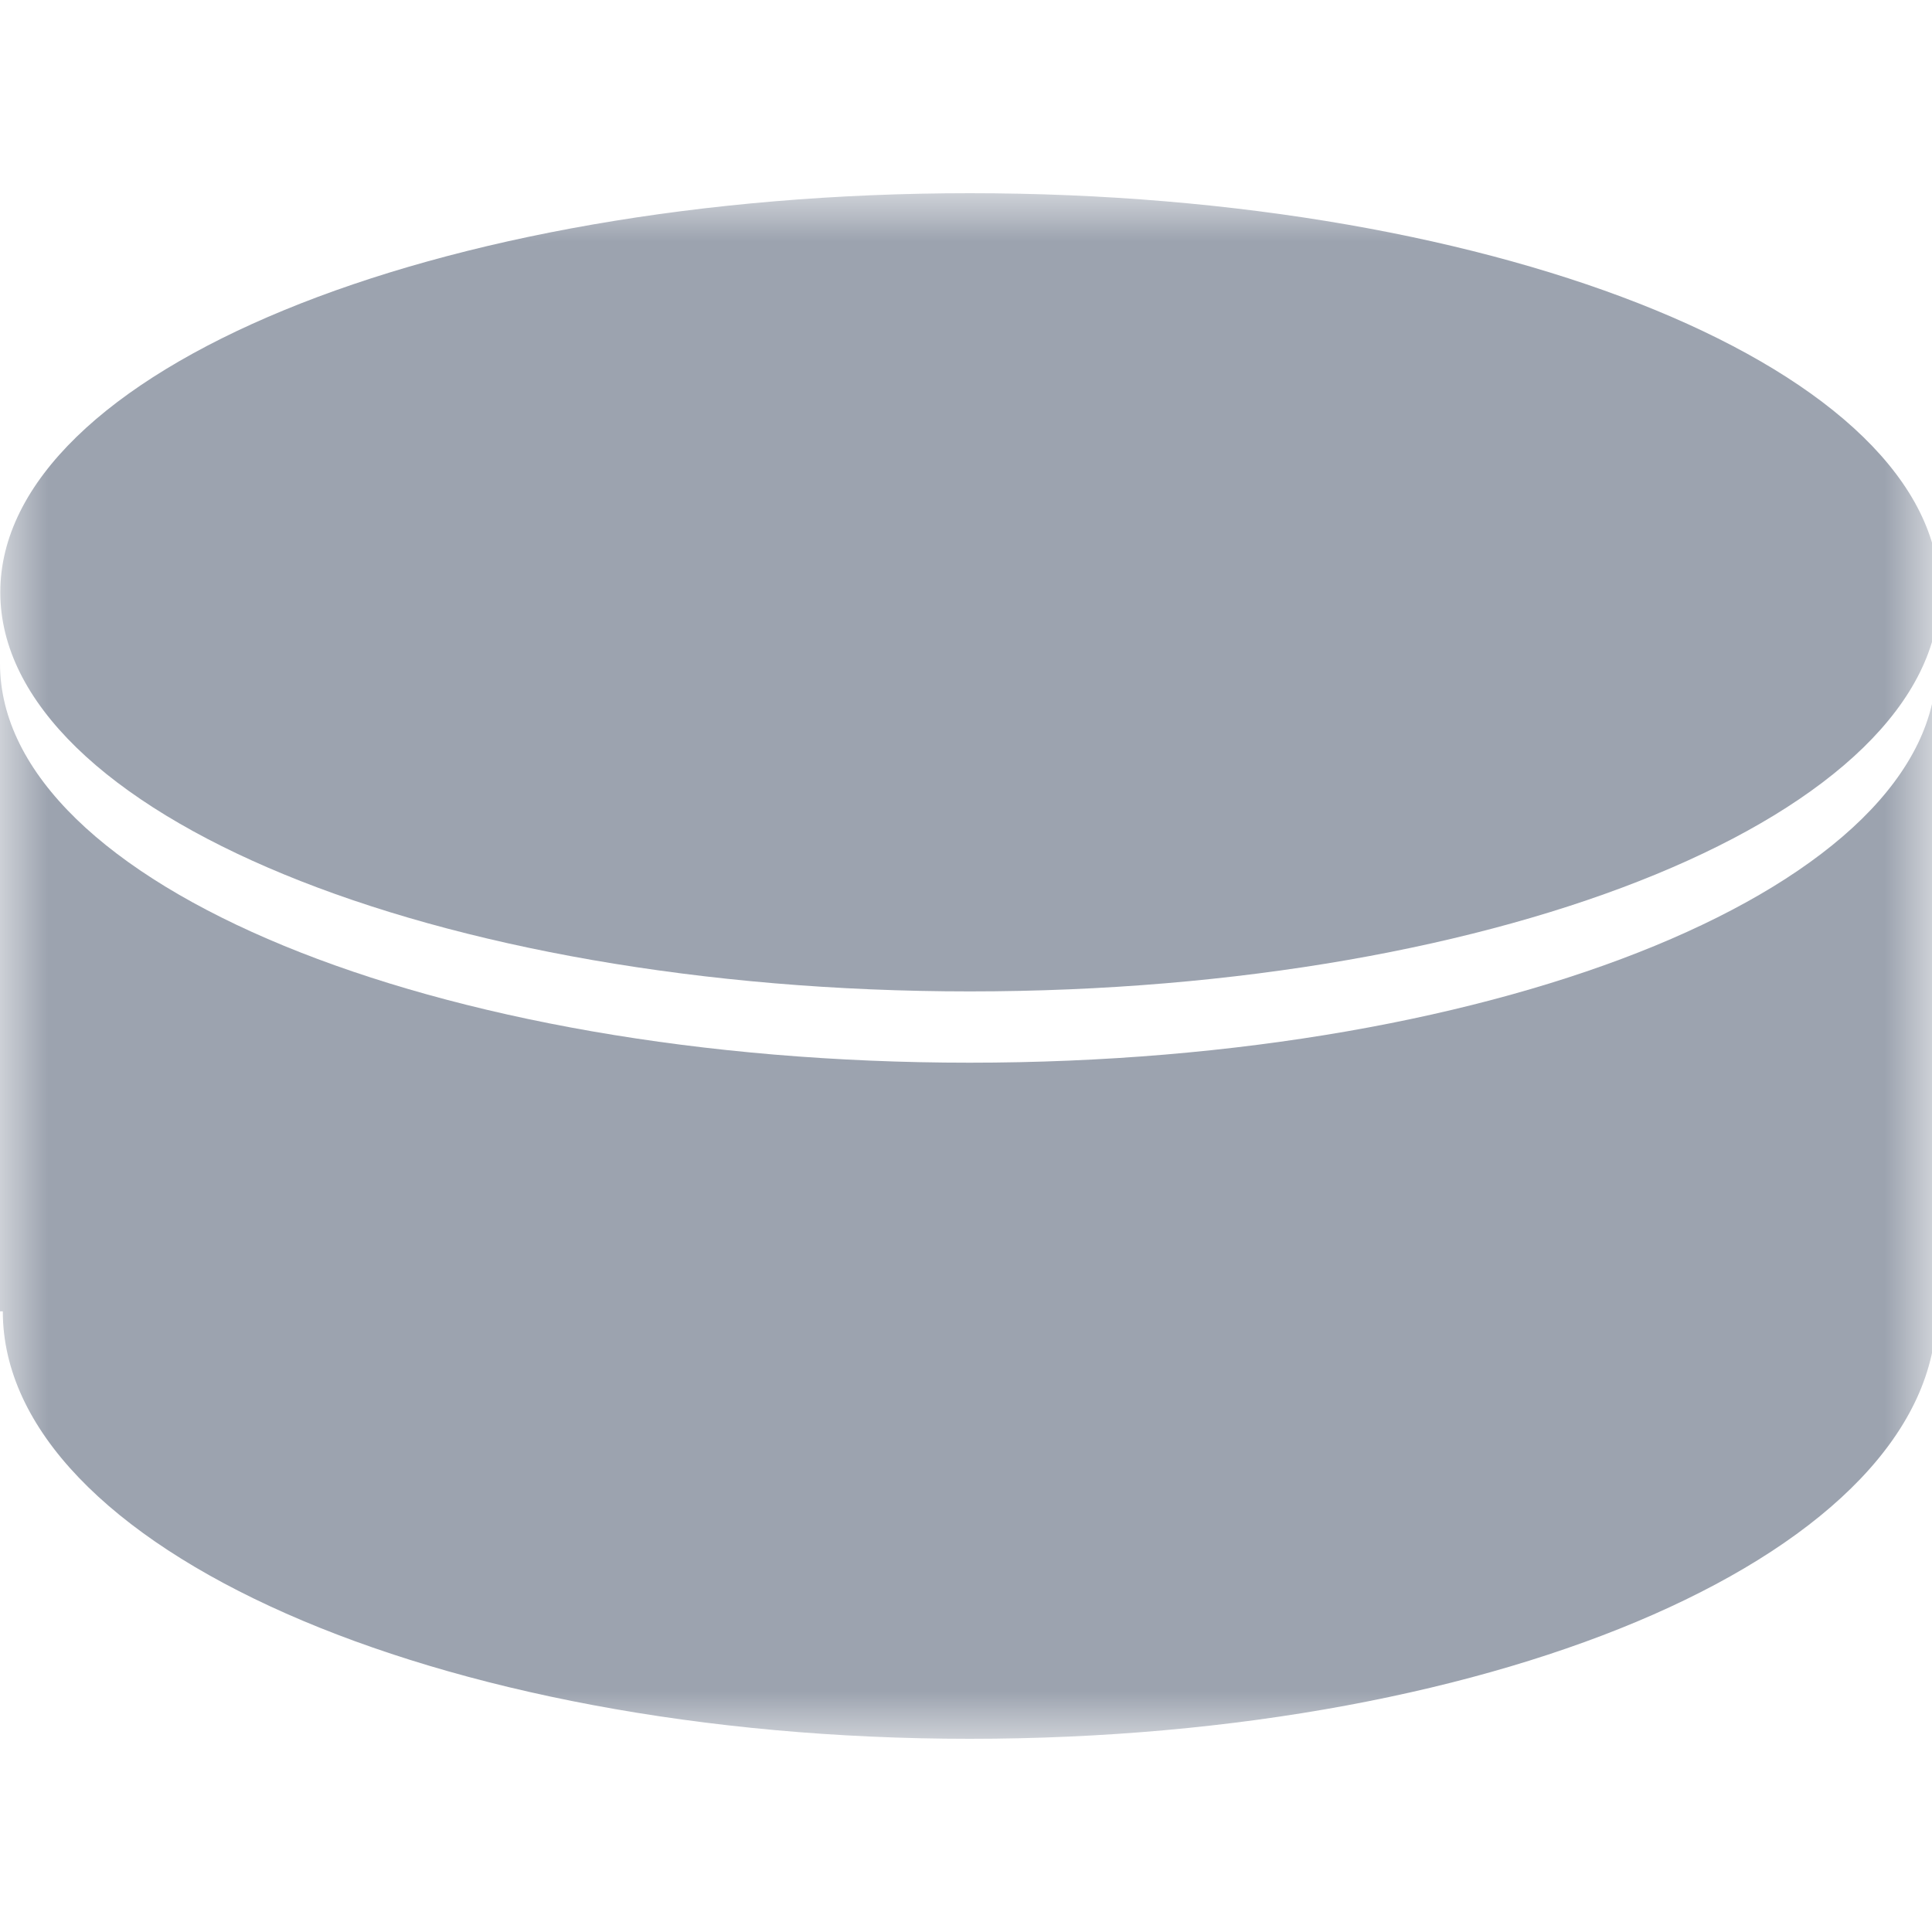 <svg width="20" height="20" viewBox="0 0 20 20" fill="none" xmlns="http://www.w3.org/2000/svg">
<mask id="mask0_629_658" style="mask-type:luminance" maskUnits="userSpaceOnUse" x="0" y="2" width="20" height="16">
<path d="M20 2H0V18H20V2Z" fill="white"/>
</mask>
<g mask="url(#mask0_629_658)">
<path d="M10.037 11.001C4.493 11.001 0 9.151 0 6.869V13.575H0.029C0.029 16.016 4.511 18 10.038 18C15.564 18 20.046 16.046 20.046 13.575V6.869C20.075 9.151 15.581 11.001 10.037 11.001Z" fill="#9CA3AF"/>
<path d="M20.077 6.131C20.077 8.414 15.583 10.263 10.04 10.263C4.497 10.263 0.003 8.413 0.003 6.131C0.003 3.849 4.497 2 10.04 2C15.583 2 20.077 3.85 20.077 6.131Z" fill="#9CA3AF"/>
</g>
</svg>
